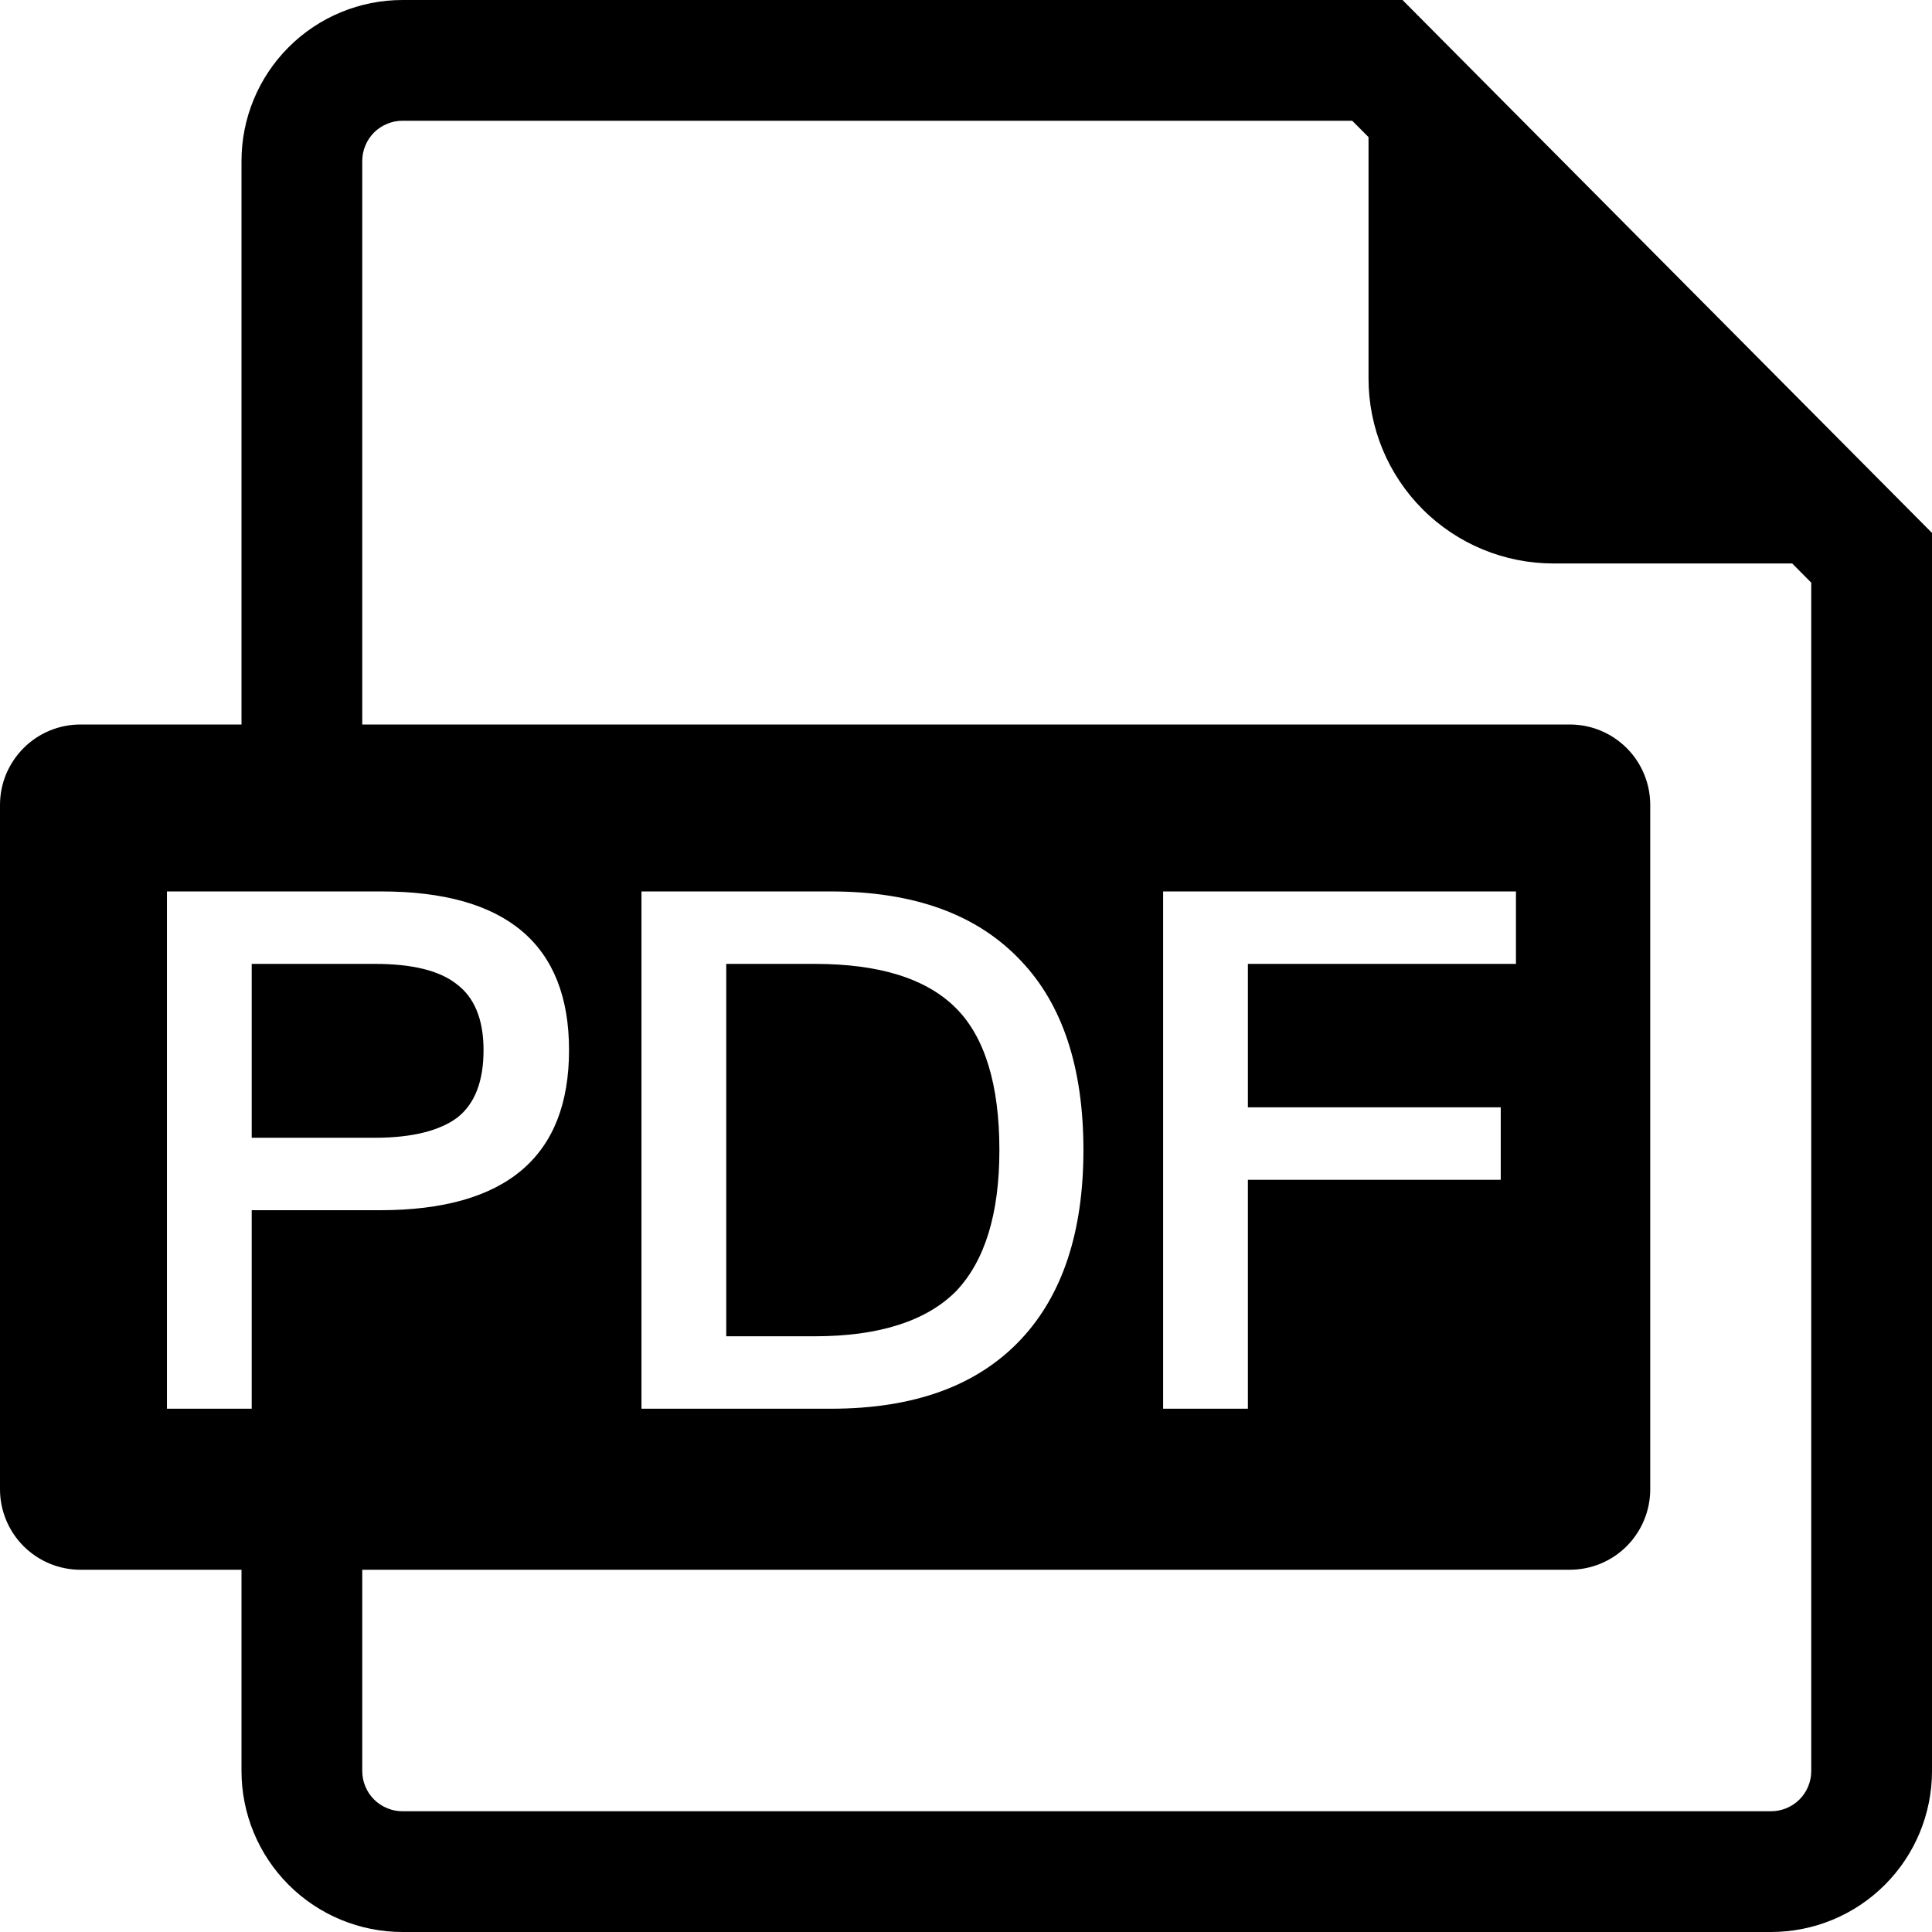 <?xml version="1.0" encoding="UTF-8"?>
<svg xmlns="http://www.w3.org/2000/svg" width="32" height="32" viewBox="0 0 32 32" fill="none">
  <path d="M6 12H26C26.175 12 26.349 12.034 26.51 12.101C26.672 12.168 26.819 12.267 26.943 12.39C27.067 12.514 27.165 12.661 27.232 12.823C27.299 12.985 27.333 13.158 27.333 13.333V24.667C27.333 25.02 27.193 25.359 26.943 25.61C26.693 25.86 26.354 26 26 26H6V29.333C6 29.421 6.017 29.508 6.051 29.588C6.084 29.669 6.133 29.743 6.195 29.805C6.257 29.867 6.331 29.916 6.412 29.949C6.492 29.983 6.579 30 6.667 30H29.333C29.51 30 29.68 29.93 29.805 29.805C29.93 29.68 30 29.51 30 29.333V9.651L29.685 9.333H25.731C24.918 9.333 24.139 9.011 23.564 8.436C22.989 7.861 22.667 7.082 22.667 6.269V2.271L22.397 2H6.667C6.579 2 6.492 2.017 6.412 2.051C6.331 2.084 6.257 2.133 6.195 2.195C6.133 2.257 6.084 2.331 6.051 2.412C6.017 2.492 6 2.579 6 2.667V12ZM4 26H1.333C0.98 26 0.641 25.86 0.391 25.61C0.14 25.359 0 25.02 0 24.667L0 13.333C0 13.158 0.034 12.985 0.101 12.823C0.169 12.661 0.267 12.514 0.391 12.39C0.514 12.267 0.661 12.168 0.823 12.101C0.985 12.034 1.158 12 1.333 12H4V2.667C4 1.959 4.281 1.281 4.781 0.781C5.281 0.281 5.959 0 6.667 0H23.23L32 8.827V29.333C32 30.041 31.719 30.719 31.219 31.219C30.719 31.719 30.041 32 29.333 32H6.667C5.959 32 5.281 31.719 4.781 31.219C4.281 30.719 4 30.041 4 29.333V26ZM2.765 14.765V23.333H4.169V20.045H6.293C8.381 20.045 9.425 19.157 9.425 17.393C9.425 15.641 8.381 14.765 6.317 14.765H2.765ZM4.169 15.965H6.209C6.821 15.965 7.277 16.073 7.565 16.301C7.853 16.517 8.009 16.877 8.009 17.393C8.009 17.909 7.865 18.281 7.577 18.509C7.289 18.725 6.833 18.845 6.209 18.845H4.169V15.965ZM10.625 14.765V23.333H13.757C15.149 23.333 16.193 22.949 16.913 22.181C17.597 21.449 17.945 20.405 17.945 19.049C17.945 17.681 17.597 16.637 16.913 15.917C16.193 15.149 15.149 14.765 13.757 14.765H10.625ZM12.029 15.965H13.493C14.561 15.965 15.341 16.205 15.833 16.697C16.313 17.177 16.553 17.969 16.553 19.049C16.553 20.105 16.313 20.885 15.833 21.389C15.341 21.881 14.561 22.133 13.493 22.133H12.029V15.965ZM19.265 14.765V23.333H20.669V19.541H24.857V18.341H20.669V15.965H25.109V14.765H19.265Z" fill="currentColor"></path>
</svg>
